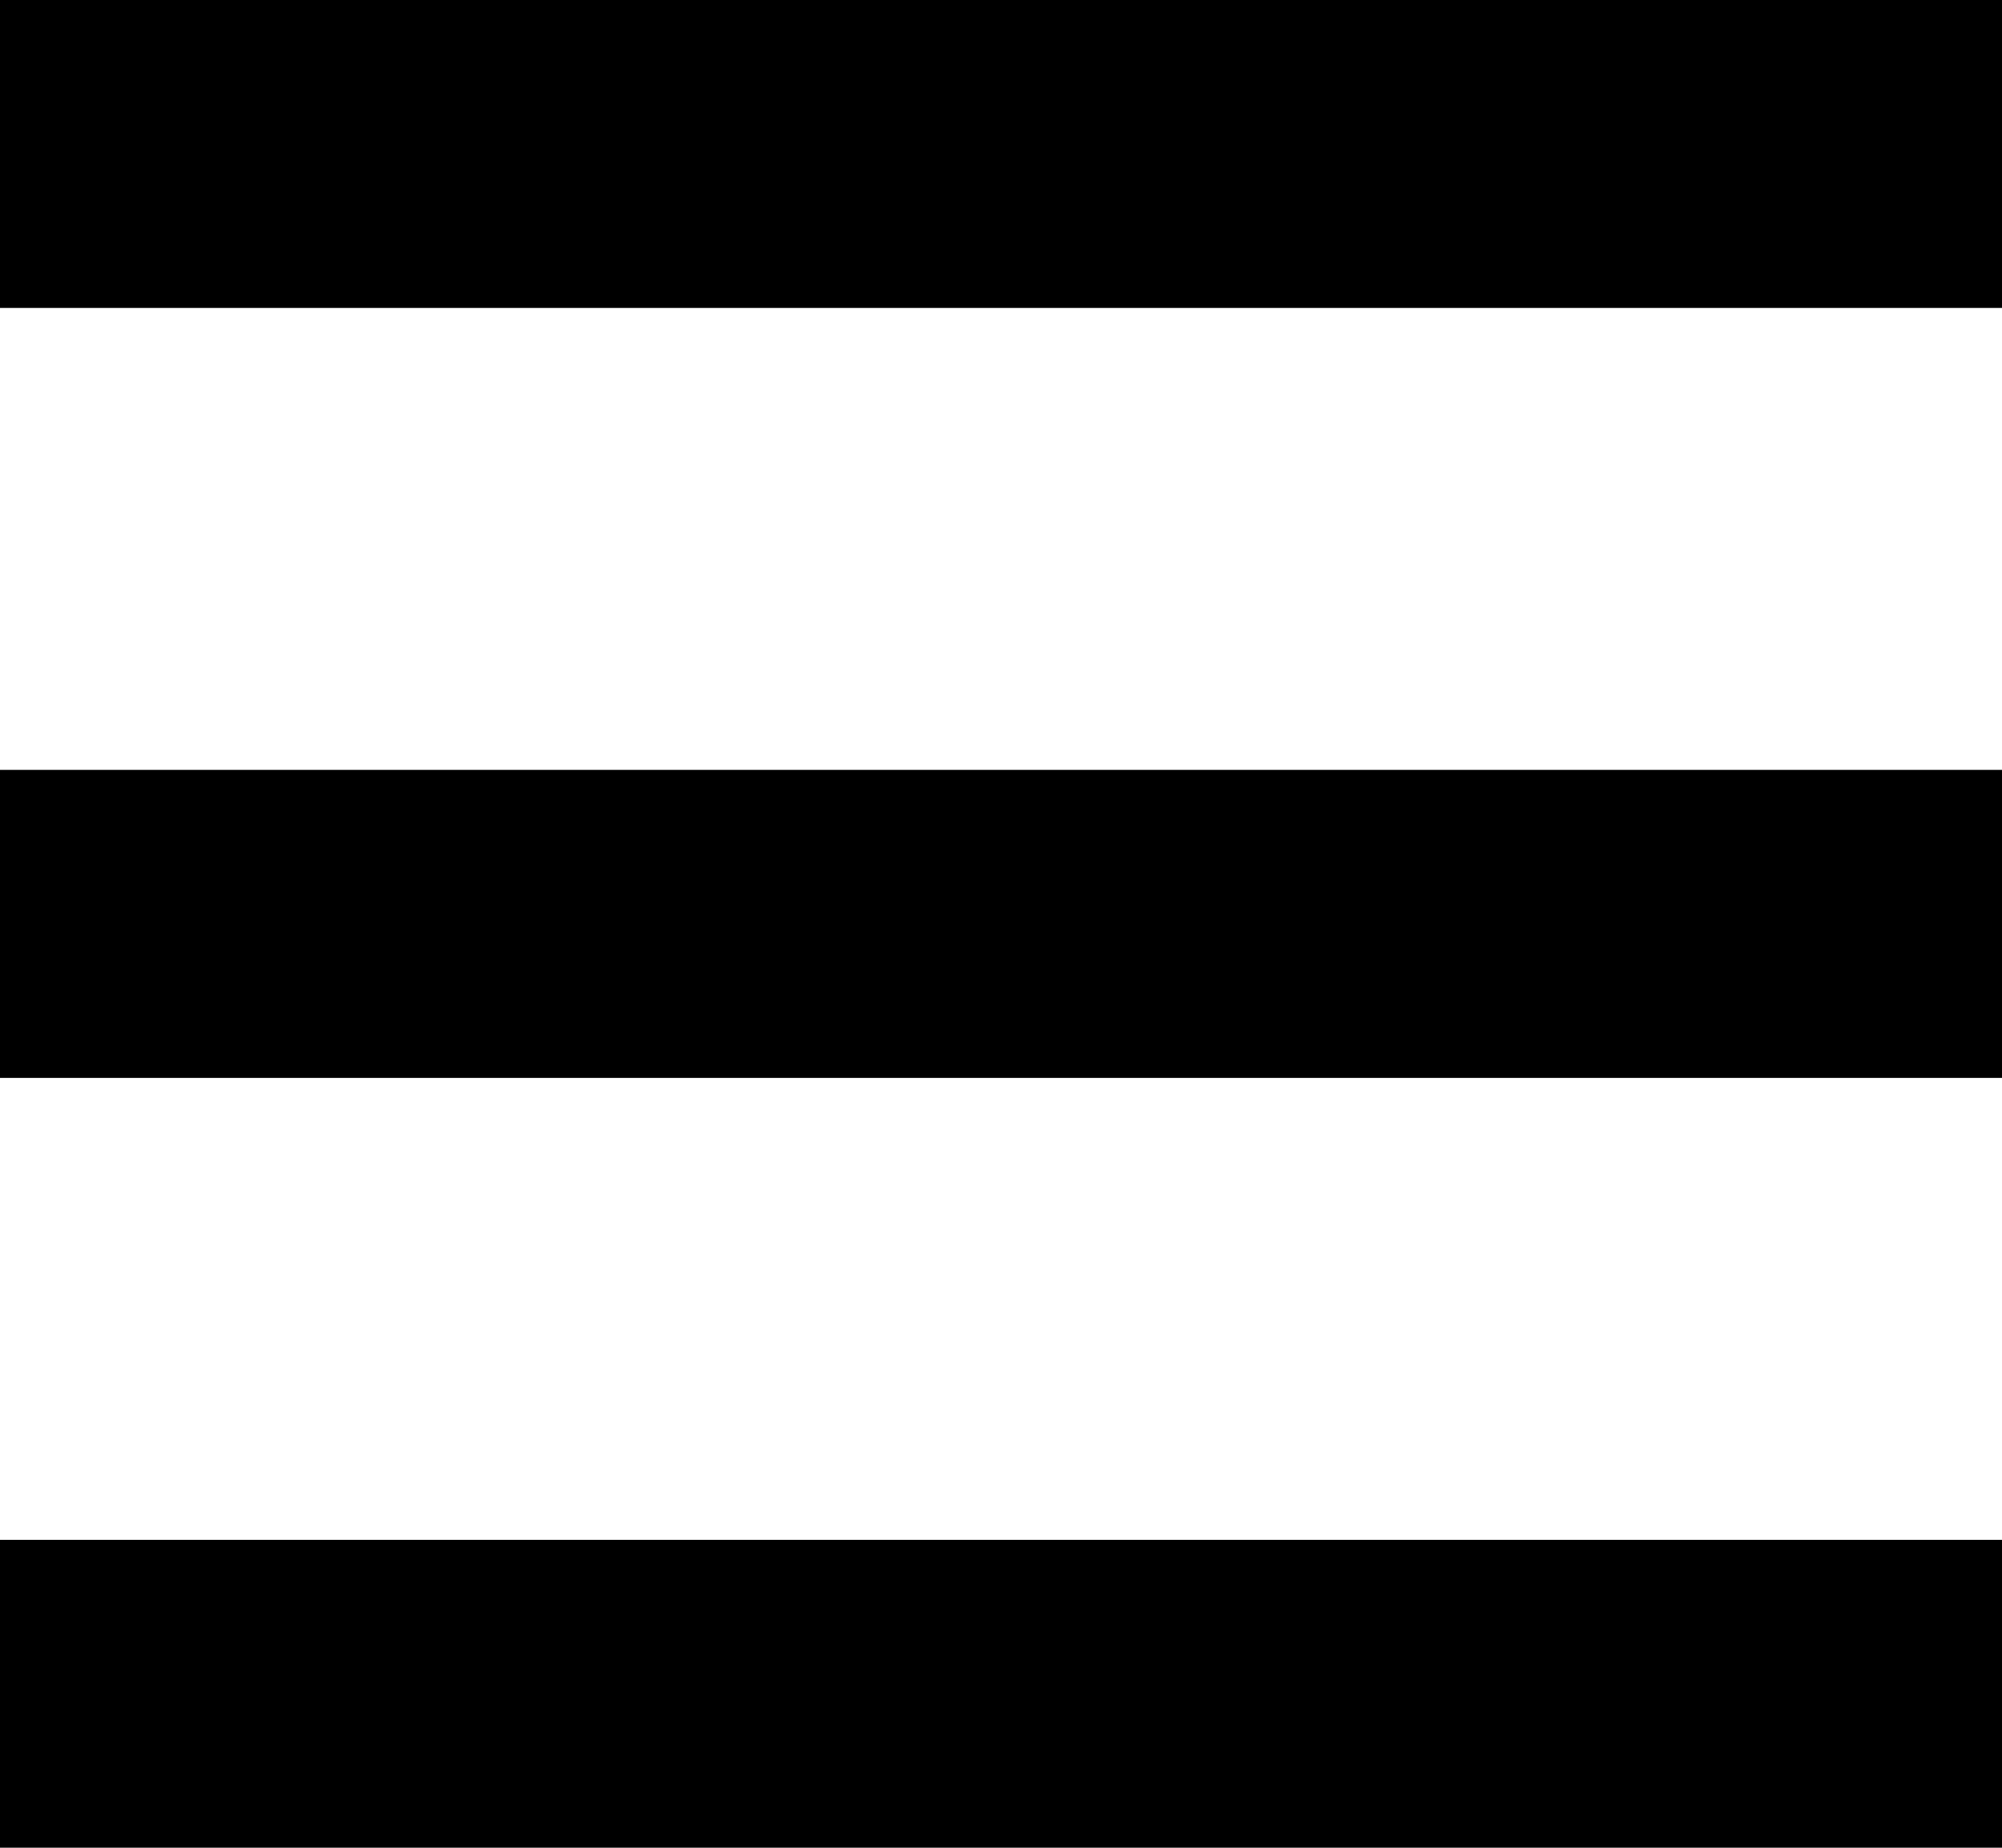 <?xml version="1.0" encoding="UTF-8"?>
<svg id="_レイヤー_2" data-name="レイヤー 2" xmlns="http://www.w3.org/2000/svg" viewBox="0 0 26 24">
  <defs>
    <style>
      .cls-1 {
        stroke-width: 0px;
      }
    </style>
  </defs>
  <g id="_文字" data-name="文字">
    <g>
      <rect class="cls-1" width="26" height="4"/>
      <rect class="cls-1" y="10" width="26" height="4"/>
      <rect class="cls-1" y="20" width="26" height="4"/>
    </g>
  </g>
</svg>